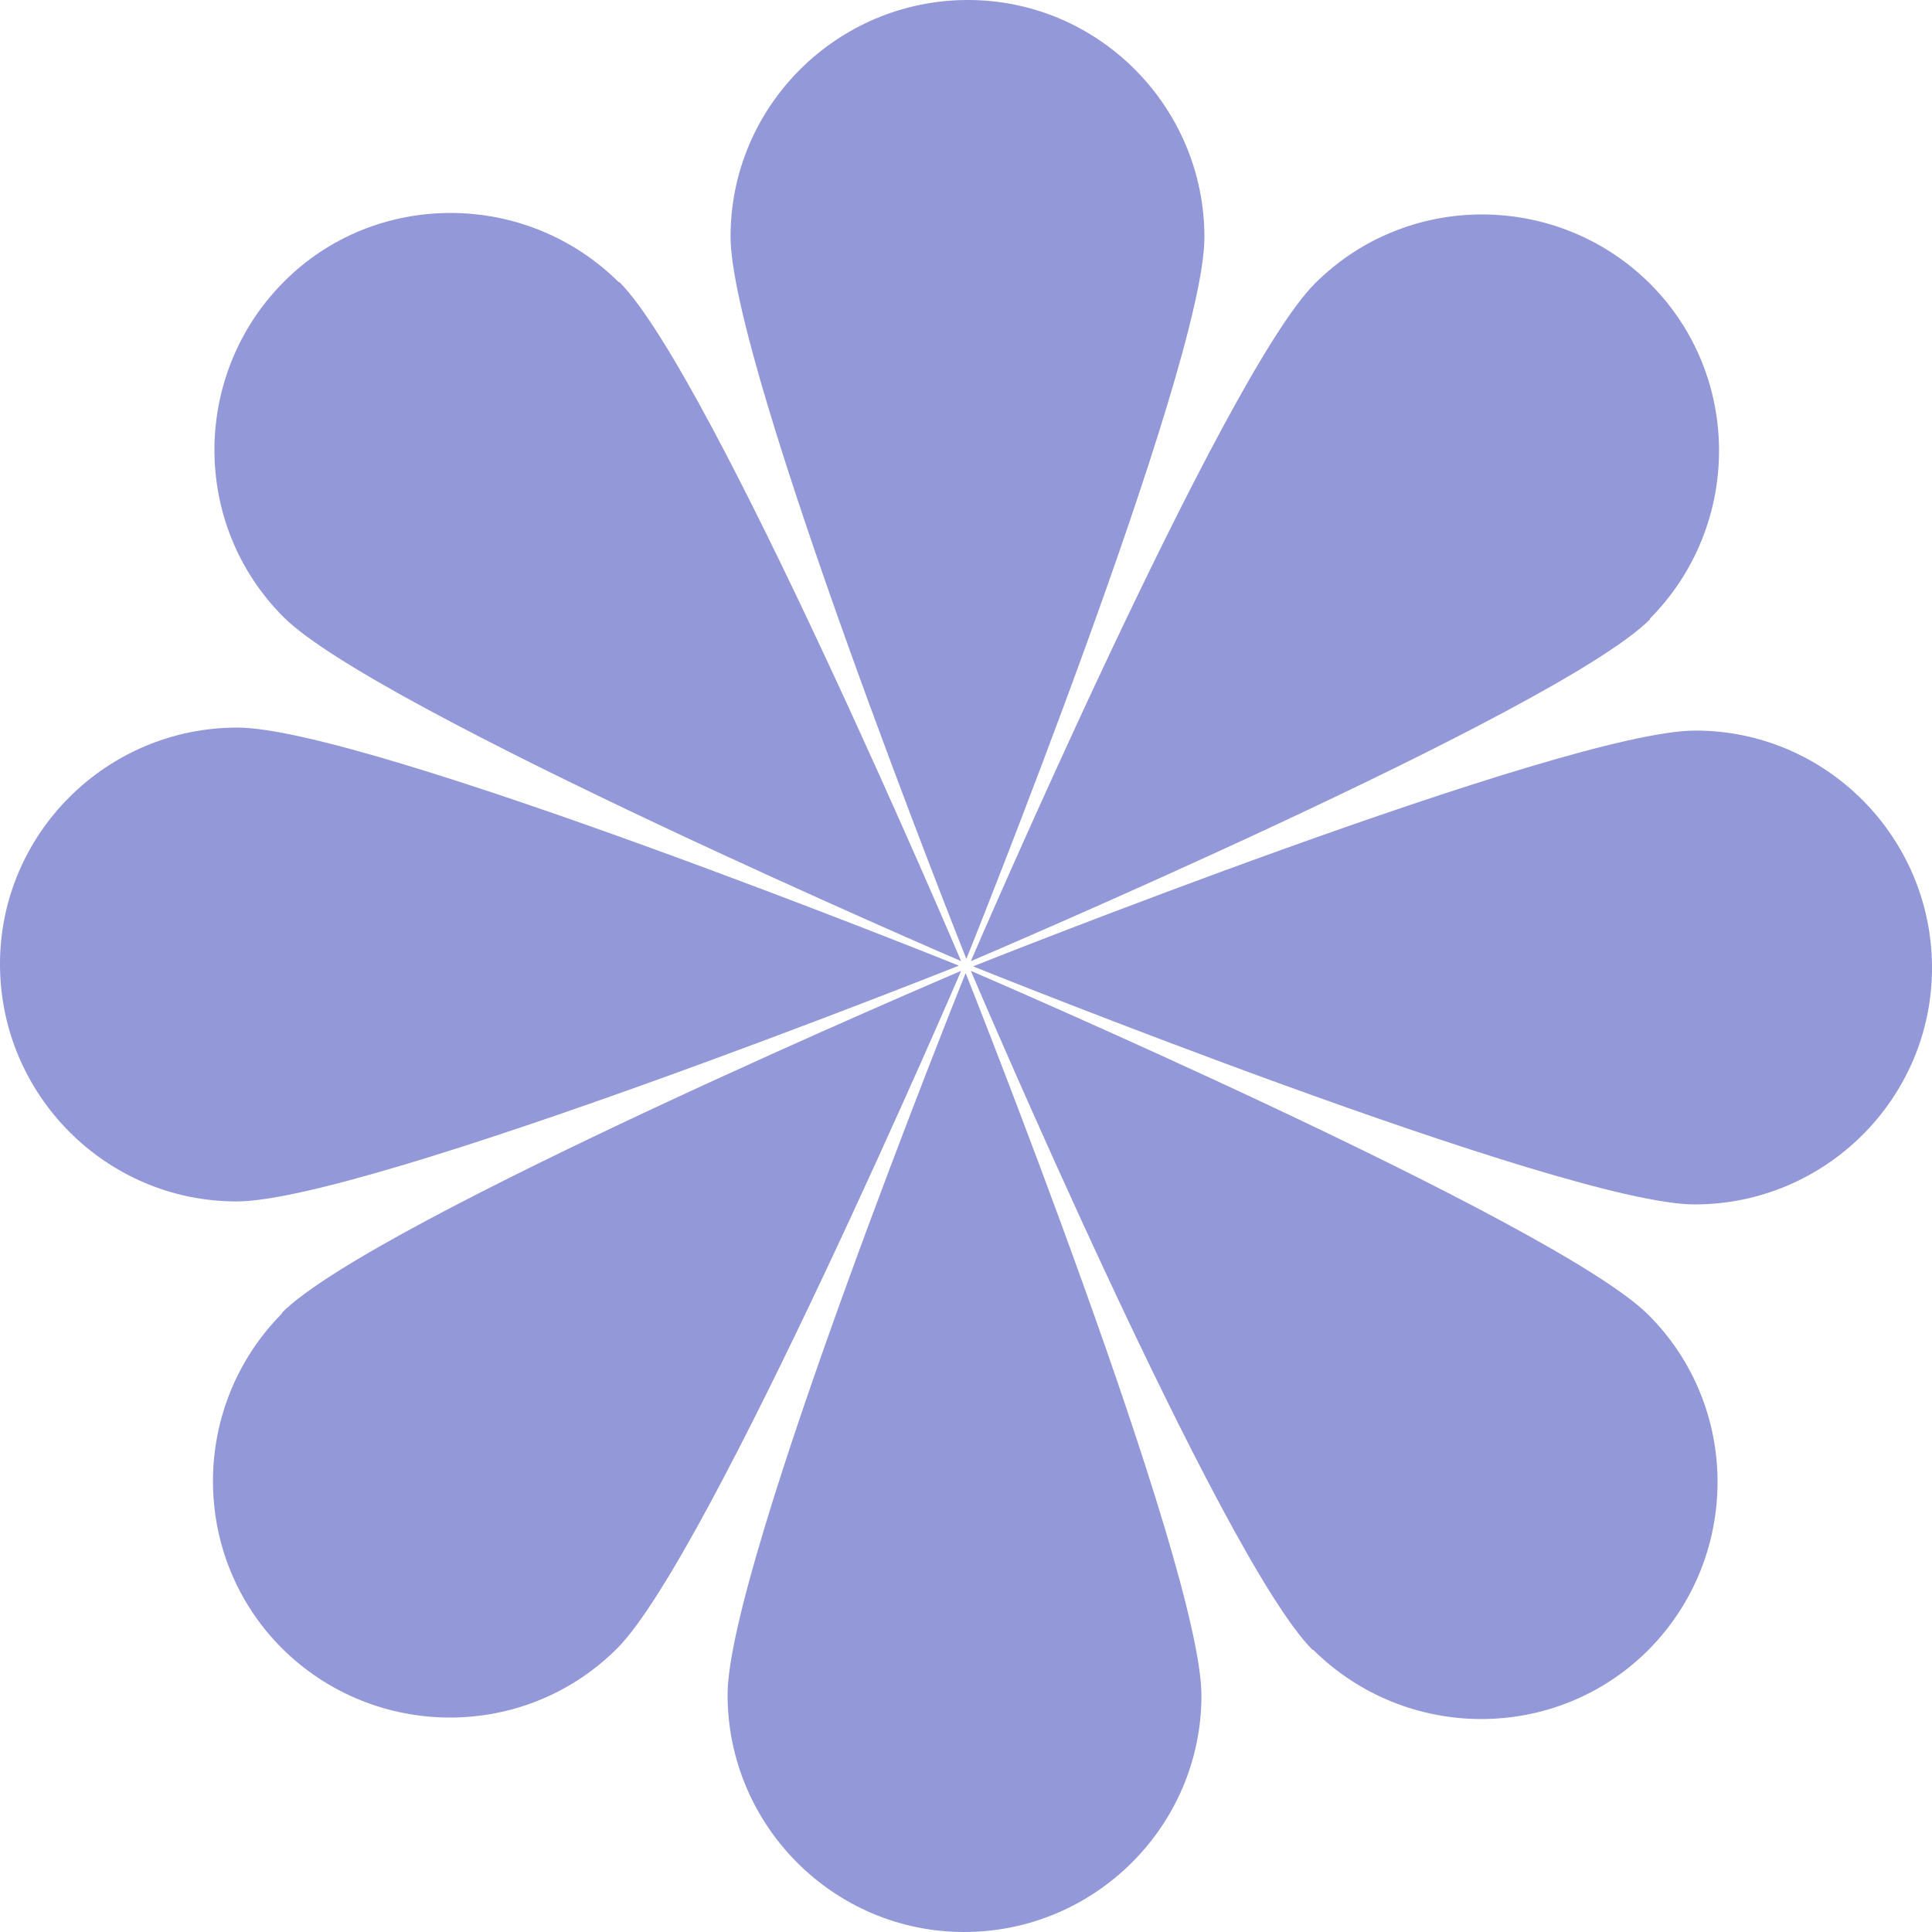 <svg width="64" height="64" viewBox="0 0 64 64" fill="none" xmlns="http://www.w3.org/2000/svg">
    <path d="M24.102 56.139C24.102 51.813 31.988 32.235 31.988 32.235C31.988 32.235 39.799 51.838 39.799 56.164C39.799 60.49 36.264 64 31.938 64C27.612 64 24.102 60.465 24.102 56.139Z" fill="#9298D8"/>
    <path d="M9.344 43.482C12.409 40.417 31.839 32.161 31.839 32.161C31.839 32.161 23.509 51.541 20.443 54.606C17.378 57.672 12.409 57.647 9.344 54.606C6.279 51.541 6.304 46.572 9.344 43.507V43.482Z" fill="#9298D8"/>
    <path d="M7.861 24.102C12.187 24.102 31.765 31.988 31.765 31.988C31.765 31.988 12.162 39.799 7.836 39.799C3.51 39.799 0 36.264 0 31.938C0 27.612 3.535 24.102 7.861 24.102Z" fill="#9298D8"/>
    <path d="M20.518 9.344C23.583 12.409 31.839 31.839 31.839 31.839C31.839 31.839 12.459 23.509 9.394 20.443C6.328 17.378 6.353 12.409 9.394 9.344C12.434 6.279 17.428 6.304 20.493 9.344H20.518Z" fill="#9298D8"/>
    <path d="M39.898 7.861C39.898 12.187 32.012 31.765 32.012 31.765C32.012 31.765 24.201 12.162 24.201 7.836C24.201 3.51 27.736 0 32.062 0C36.388 0 39.898 3.535 39.898 7.861Z" fill="#9298D8"/>
    <path d="M54.656 20.518C51.59 23.583 32.161 31.839 32.161 31.839C32.161 31.839 40.491 12.459 43.556 9.394C46.622 6.328 51.59 6.353 54.656 9.394C57.721 12.459 57.696 17.428 54.656 20.493V20.518Z" fill="#9298D8"/>
    <path d="M56.139 39.898C51.813 39.898 32.235 32.012 32.235 32.012C32.235 32.012 51.838 24.201 56.164 24.201C60.49 24.201 64 27.736 64 32.062C64 36.388 60.465 39.898 56.139 39.898Z" fill="#9298D8"/>
    <path d="M43.482 54.656C40.417 51.591 32.161 32.161 32.161 32.161C32.161 32.161 51.541 40.491 54.606 43.557C57.672 46.622 57.647 51.591 54.606 54.656C51.541 57.721 46.572 57.696 43.507 54.656H43.482Z" fill="#9298D8"/>
</svg>